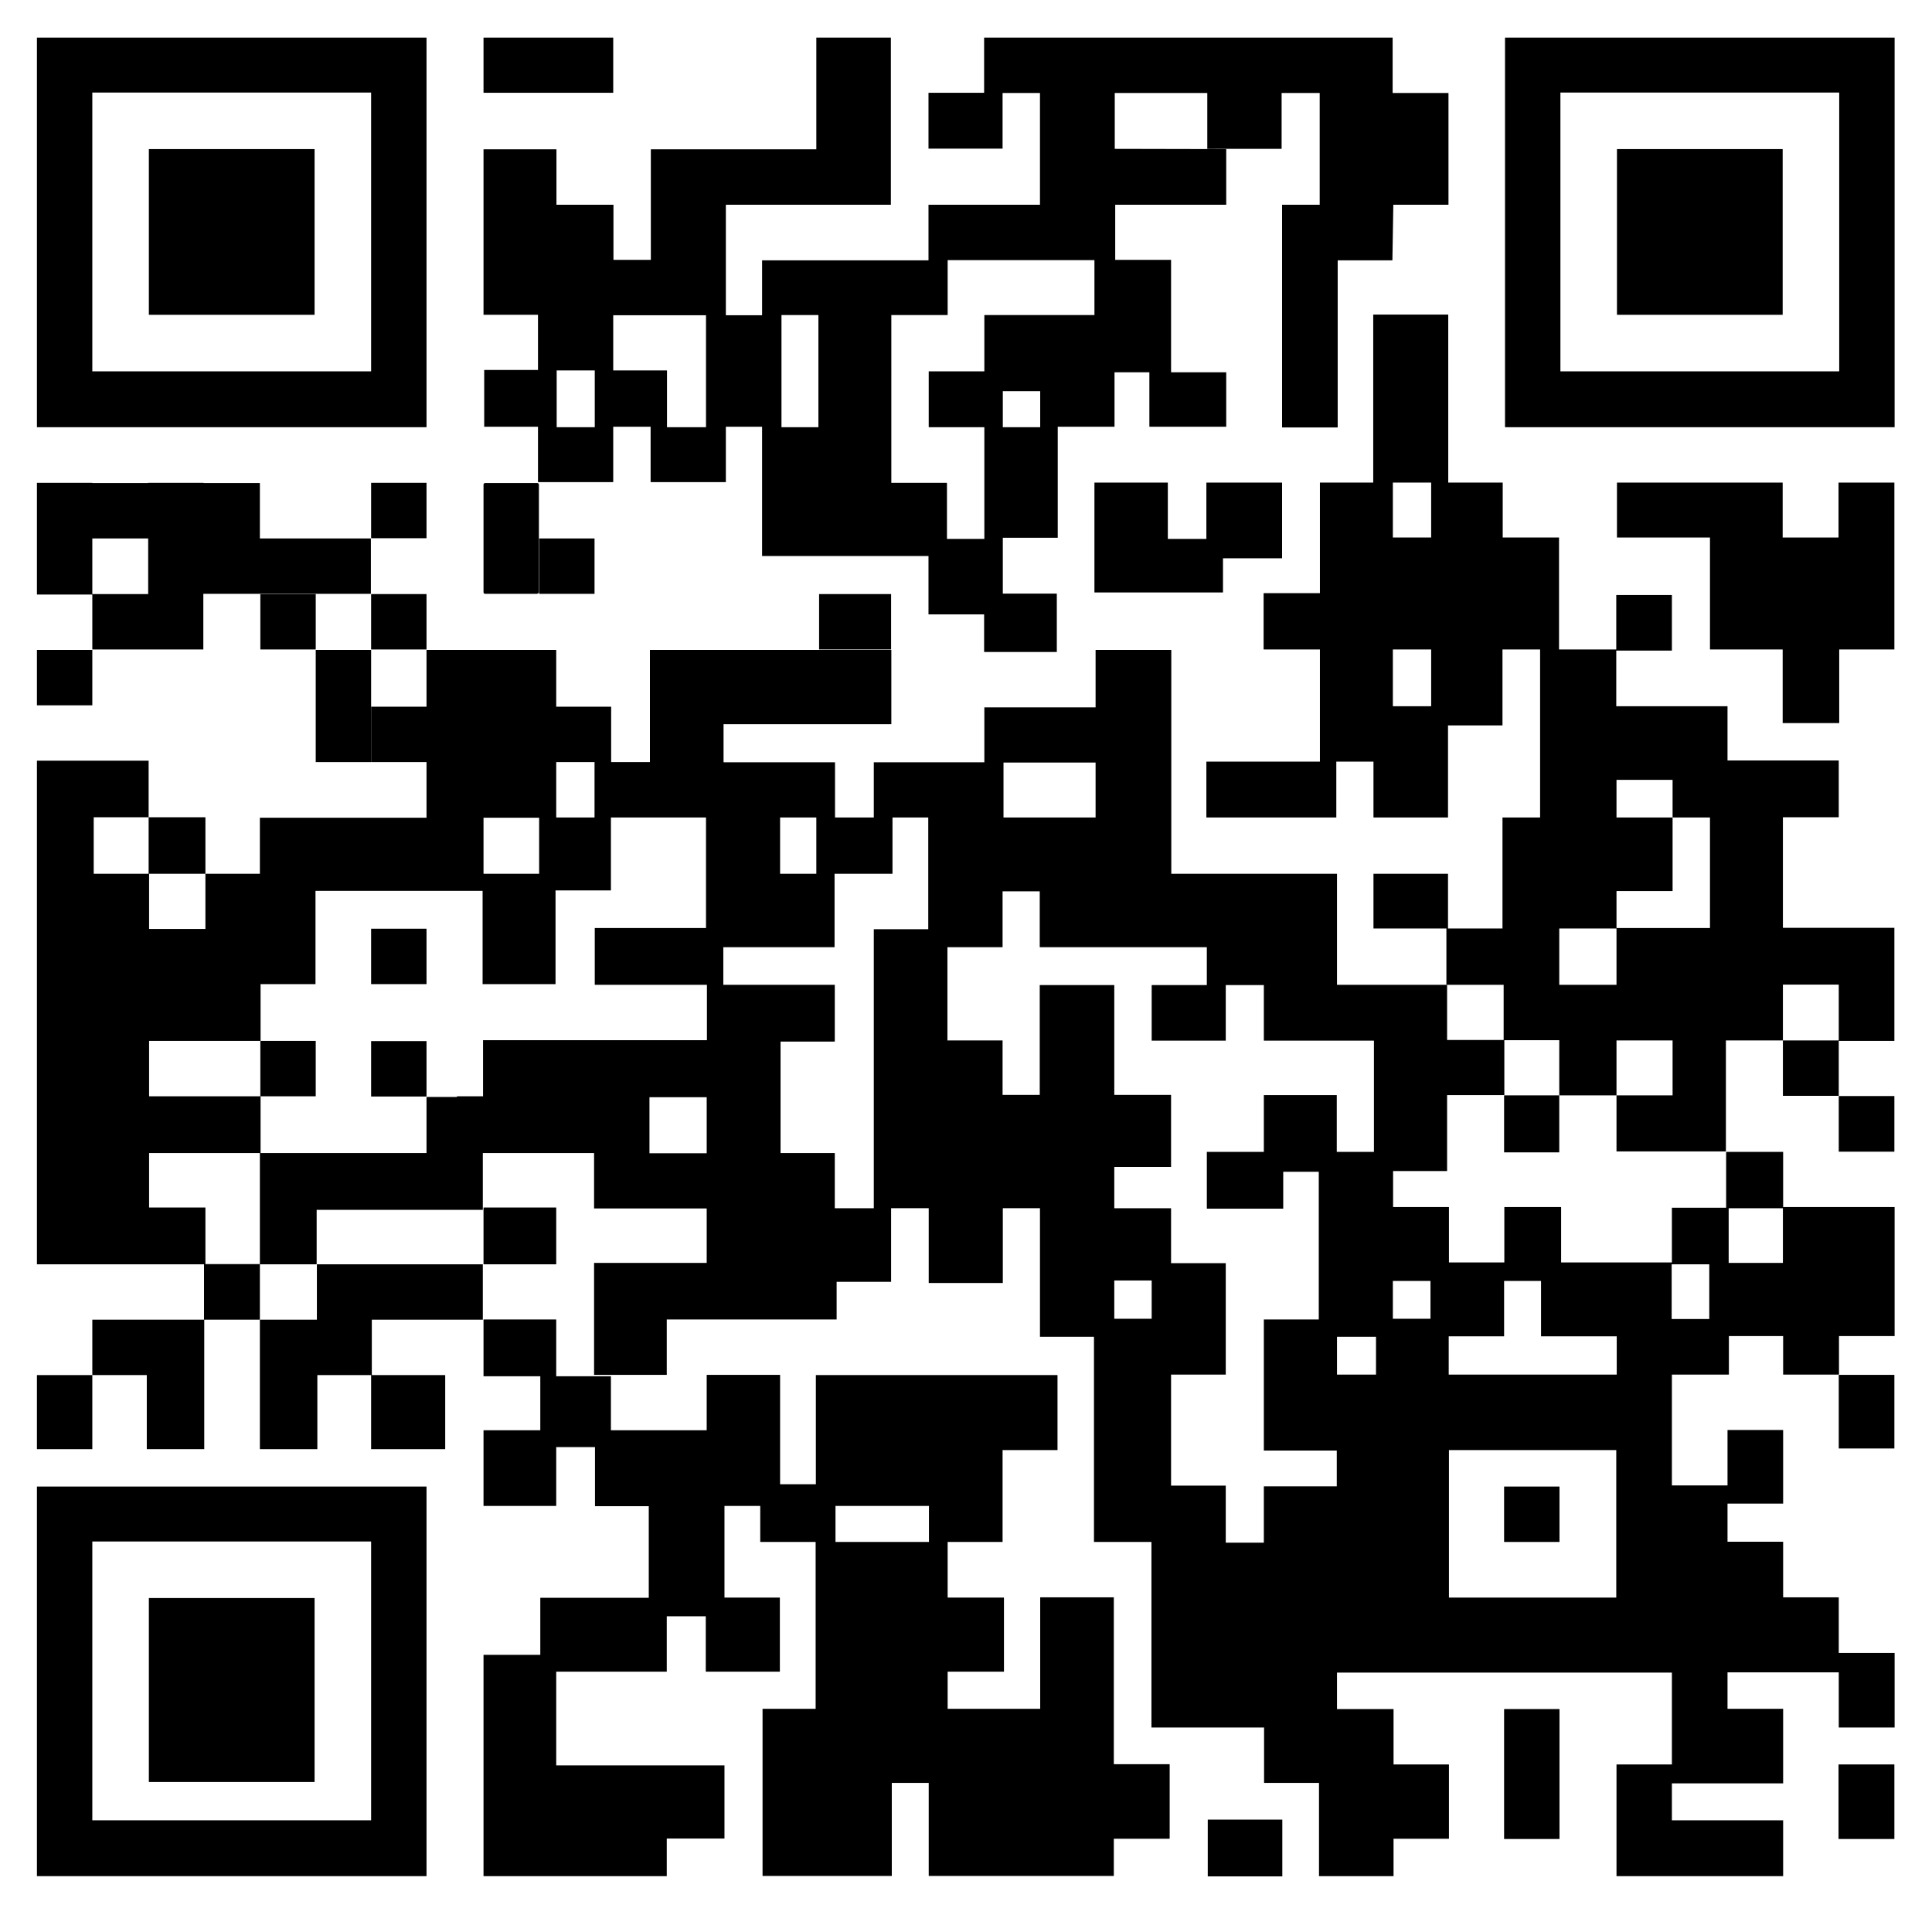 <?xml version="1.0" encoding="utf-8"?>
<!-- Generator: Adobe Illustrator 24.2.3, SVG Export Plug-In . SVG Version: 6.00 Build 0)  -->
<svg version="1.1" xmlns="http://www.w3.org/2000/svg" xmlns:xlink="http://www.w3.org/1999/xlink" x="0px" y="0px"
	 viewBox="0 0 83.71 83.71" style="enable-background:new 0 0 83.71 83.71;" xml:space="preserve">
<g id="Layer_1">
	<g>
		<rect x="6.45" y="6.46" width="7.18" height="7.18"/>
		<path d="M18.48,18.51V1.63H1.6v16.88H18.48z M4,4.01h12.08v12.08H4V4.01z"/>
		<rect x="6.45" y="69.24" width="7.18" height="7.97"/>
		<path d="M1.6,81.29h16.88V64.41H1.6V81.29z M4,66.79h12.08v12.08H4V66.79z"/>
		<rect x="70.06" y="6.46" width="7.18" height="7.18"/>
		<path d="M82.09,18.51V1.63H65.21v16.88H82.09z M67.61,4.01h12.08v12.08H67.61V4.01z"/>
		<rect x="20.95" y="1.63" width="5.62" height="2.39"/>
		<path d="M28.2,6.47v4.79h-1.62V8.87h-2.47V6.47h-3.16v2.39v2.39v2.39h2.36v2.39h-2.33v2.46h2.33v2.4h3.26v-2.4h1.62v2.4h3.26v-2.4
			h1.57v5.6h7.21v2.53h2.41v1.63h3.15v-2.53h-2.34v-2.42h2.38v-4.81h2.46v-2.36h1.51v2.36h3.33v-2.36h-2.39v-4.87h-2.42V8.87h4.81
			V6.46L48.3,6.45V4.03h4.01v2.42h3.22V4.03h1.65v4.84h-1.63v9.65h2.41v-7.24h2.37l0.04-2.41h2.39V4.03h-2.42V1.63h-17.7v2.39h-2.41
			v2.42h3.21V4.03h1.62v4.84h-4.83v2.41h-7.21v2.38h-1.57v-2.39V8.87h3.92h3.23V6.47V1.63h-3.23v4.84H28.2z M25.77,18.51h-1.65
			v-2.46h1.65V18.51z M30.59,18.51h-1.69v-2.46h-2.33v-2.39h4.02V18.51z M45.07,18.51h-1.62v-1.56h1.62V18.51z M38.62,13.65h2.44
			v-2.38h6.36v2.38h-4.77v2.44h-2.41v2.42h2.41v4.84h-1.62v-2.43h-2.41V13.65z M35.46,13.65v4.86h-1.6v-4.86H35.46z"/>
		<polygon points="47.42,20.91 47.42,25.67 52.99,25.67 52.99,24.19 55.55,24.19 55.55,20.91 52.27,20.91 52.27,23.35 50.6,23.35 
			50.6,20.91 		"/>
		<rect x="1.6" y="28.16" width="2.4" height="2.4"/>
		<rect x="11.28" y="25.74" width="2.4" height="2.4"/>
		<rect x="13.68" y="28.16" width="2.4" height="4.86"/>
		<rect x="16.08" y="25.74" width="2.4" height="2.4"/>
		<rect x="16.08" y="40.24" width="2.4" height="2.4"/>
		<rect x="16.08" y="45.11" width="2.4" height="2.4"/>
		<rect x="1.6" y="59.58" width="2.4" height="3.21"/>
		<rect x="20.95" y="52.32" width="3.15" height="2.46"/>
		<rect x="35.49" y="25.74" width="3.12" height="2.4"/>
		<rect x="23.36" y="23.33" width="2.4" height="2.4"/>
		<rect x="16.08" y="20.92" width="2.4" height="2.4"/>
		<path d="M23.28,25.72c0.04,0,0.07-0.03,0.07-0.07V21c0-0.04-0.03-0.07-0.07-0.07h-2.26c-0.04,0-0.07,0.03-0.07,0.07v4.66
			c0,0.04,0.03,0.07,0.07,0.07H23.28z"/>
		<path d="M16.08,23.33H8.82v0h2.44v-2.4H8.82v-0.01h-2.4v0.01H4v-0.01H1.6v4.84H4v2.38h2.42h0.21h2.18v-2.41h7.26V23.33z M4,25.74
			v-2.41h2.42v2.41H4z"/>
		<polygon points="11.26,62.79 13.75,62.79 13.75,59.58 16.08,59.58 16.08,62.79 19.29,62.79 19.29,59.58 16.11,59.58 16.11,57.18 
			20.92,57.18 20.92,54.78 13.73,54.78 13.73,57.18 11.26,57.18 11.26,59.58 		"/>
		<path d="M23.41,69.22v2.48h-2.46v9.59h3.15h4.79v-1.63h2.5v-3.17h-2.5H24.1v-4.06h4.79v-2.4h1.69v2.4h3.21v-3.21h-2.4v-3.97h1.55
			v1.56h2.4v7.23h-2.3v7.24h5.6v-4.03h1.6v4.03h8.02v-1.61h2.42v-3.23h-2.42v-2.4v-4.83h-3.19v4.83h-4.01v-1.61h2.44v-3.21h-2.44
			v-2.41h2.38v-1.56v-2.42h2.38v-3.25h-2.38h-8.09v4.73h-1.55v-2.34v-2.4h-3.18v2.4h-4.15v-2.34H24.1v-2.46h-3.15v2.46h2.46v2.34
			h-2.46v3.28h3.15V62.7h1.68v2.56h2.33v3.97H23.41z M40.25,66.81h-4.05v-1.56h4.05V66.81z"/>
		<rect x="52.33" y="78.84" width="3.23" height="2.46"/>
		<path d="M62.78,79.68v-3.23h-2.4v-2.4h-2.45v-1.58h4.86h7.25h2.4v1.58v2.4h-2.4v4.84h2.4h4.82v-2.42h-4.82v-1.6h2.41h2.41v-3.23
			h-2.41v-1.58h2.41h2.41v2.39h2.42v-3.23h-2.42v-2.41h-2.41v-2.41h-2.41v-1.65h2.41v-3.19h-2.41v2.4h-2.41v-1.55v-0.85v-2.4h2.47
			v-1.67h2.35v1.67h2.42v-1.67h2.41v-5.59h-2.41h-2.42v-2.39h-2.47v2.42h-2.35v2.37h-4.8v-2.4h-2.46v2.4h-2.4v-2.4h-2.42v-1.56h2.34
			v-3.29h2.48v-2.39h-2.48v-2.39h-3.16h-1.61v-1.64v-0.8v-2.37h-7.18v-2.44v-2.38v-2.39v-2.49h-3.28v2.49h-4.82v2.38h-4.79v2.39
			h-1.68v-2.39h-4.82v-0.01h-0.01v-1.64h7.27v-3.22H28.16v2.46v0.76v1.64h-1.68v-2.4H24.1v-2.46h-5.62v2.46h-2.4v2.4h2.4v2.41h4.88
			v2.43h-2.41v-2.43h-9.69v2.43H8.9v2.39H6.46v-2.39H8.9v-2.45H6.44v2.45H4.06v-2.45h2.38v-2.45H1.6v2.45v19.37H4h0.06h2.38h0.02
			h2.38v2.4H6.36H4v2.4h2.36v3.21h2.49v-3.21v-2.4h2.41v-2.4h2.46v-2.36h7.2v-2.46h4.82v2.4h4.88v2.36h-4.88v0.62v1.83v2.4h3.15
			v-2.4h7.36v-1.63h2.36v-3.19h1.63v3.24h3.21v-3.24h1.61v5.57h2.34v8.89h2.49v8.04h3.23h1.65v2.4h2.38v4.04h3.23v-1.62H62.78z
			 M57.93,57.92h1.69v1.64h-1.69V57.92z M70.03,69.22h-7.25v-6.39h7.25V69.22z M77.25,52.35v2.37H74.9v-2.37H77.25z M74.06,54.78
			v2.37h-1.63v-2.37H74.06z M65.17,55.5h1.6v2.4h3.28v1.66h-7.28v-1.66h2.4V55.5z M61.98,55.5v1.64h-1.63V55.5H61.98z M47.47,35.42
			h-3.99v-2.38h3.99V35.42z M35.37,35.42v2.44h-1.57v-2.44H35.37z M25.76,33.02v2.4H24.1v-2.4H25.76z M8.9,54.78v-2.46H6.46v-2.36
			h4.8v4.81H8.9z M28.14,47.54h2.48v2.43h-2.48V47.54z M37.86,40.25v12.1h-1.69v-2.39h-2.35v-2.43v-0.99v-1.41h2.35v-2.46h-5.54v2.4
			h-9.7v2.43H19.8v0.03h-1.32v2.43h-4.76h-0.04h-2.39v-2.46h2.39v-2.4h-2.4v2.4H6.46V45.1h4.83v-2.46h2.38V38.6h7.24v4.04h3.16
			v-4.06h2.4v-3.16h4.12v2.44v2.35h-4.82v2.46h5.57v-1.63h4.82v-3.18h2.51v-2.44h1.55v3.21v1.63H37.86z M49.9,57.14h-1.62v-1.66
			h1.62V57.14z M53.11,66.81v-2.44h-2.37v-4.81h2.37v-4.83h-2.37v-2.38h-2.46v-1.79h2.46v-3.12h-2.46v-4.76h-3.23v4.76h-1.61v-2.36
			h-2.39v-4.04h2.39v-2.42h1.61v2.42h7.24v1.64H49.9v2.41h3.21v-2.41h1.65v2.41h4.77v4.82h-1.61v-2.46h-3.16v2.46h-2.47v2.46h3.31
			v-1.6h1.54v6.4h-2.38v5.68h2.38h0.78v1.55h-3.16v2.44H53.11z"/>
		<rect x="65.17" y="74.05" width="2.4" height="5.63"/>
		<rect x="65.17" y="64.41" width="2.4" height="2.4"/>
		<rect x="79.66" y="76.45" width="2.42" height="3.23"/>
		<rect x="79.67" y="59.57" width="2.41" height="3.19"/>
		<rect x="79.67" y="47.49" width="2.41" height="2.41"/>
		<rect x="65.17" y="47.46" width="2.39" height="2.47"/>
		<path d="M65.17,45.07h2.39v2.39h2.48v-2.38h2.43v2.38h-2.43v2.43h2.43h2.31v-4.81h2.47v-2.42h2.42v2.42h-2.42v2.4h2.42v-2.38h2.41
			v-4.9h-2.41h-2.42v-4.79h2.42v-2.46h-4.82V30.6h-4.82v-2.41h2.41v-2.41h-2.41v2.36h-2.48v-4.85h-2.44v-2.38h-2.36v-7.28h-3.25
			v7.28h-2.31v2.38v2.41h-2.44v2.44h2.44v2.46v0.83v1.57h-4.92v2.42h5.63v-2.42h1.61v2.42h3.23v-2.42v-1.57h2.36v-3.29h1.63v7.28
			h-1.63v4.81h-2.36v-2.37h-3.23v2.37h3.16v2.44h2.48V45.07z M60.35,20.91h1.66v2.38h-1.66V20.91z M62.01,30.6h-1.66v-2.46h1.66
			V30.6z M70.04,33.79h2.43v1.63h1.62v4.79h-4.05v-1.6h2.43v-3.19h-2.43V33.79z M67.56,40.23h2.48v2.43v0.01h-2.48V40.23z"/>
		<polygon points="79.69,31.33 79.69,28.14 82.08,28.14 82.08,23.29 82.08,20.91 79.66,20.91 79.66,23.29 77.24,23.29 77.24,20.91 
			70.06,20.91 70.06,23.29 74.09,23.29 74.09,28.14 77.24,28.14 77.24,31.33 		"/>
	</g>
</g>
<g id="Layer_2">
</g>
</svg>
